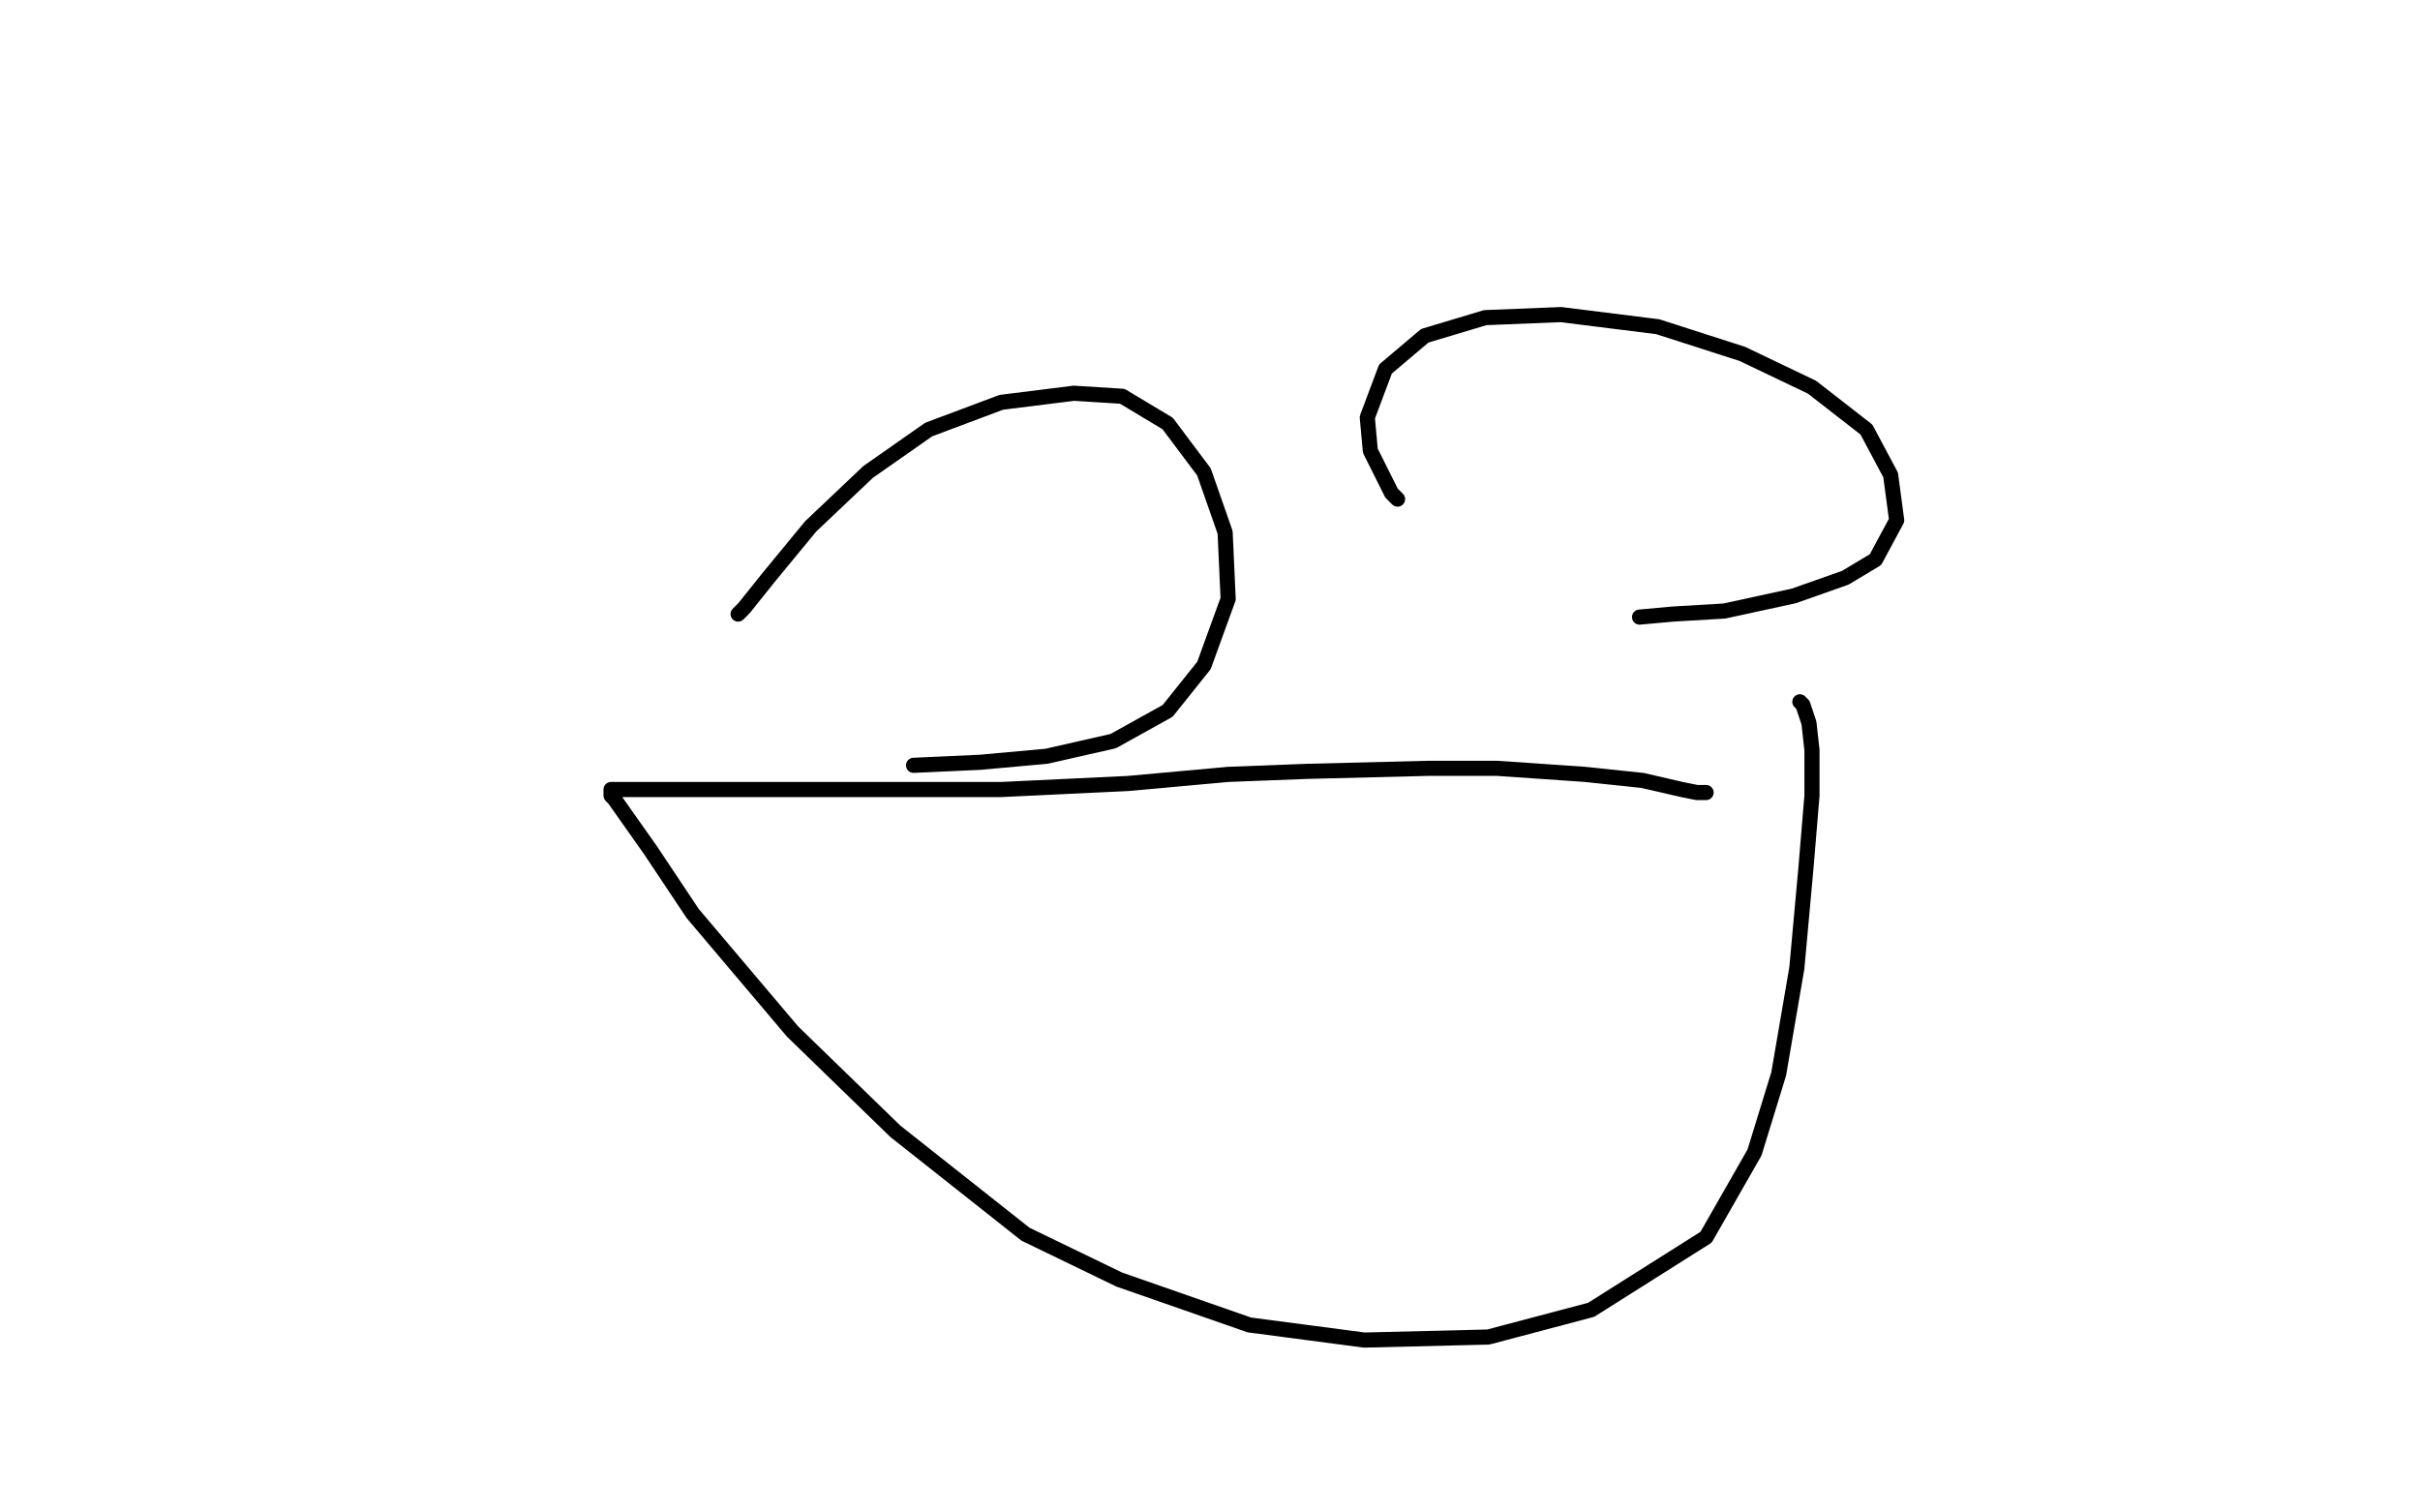 <?xml version="1.0" standalone="no"?>
<!DOCTYPE svg PUBLIC "-//W3C//DTD SVG 1.1//EN"
"http://www.w3.org/Graphics/SVG/1.1/DTD/svg11.dtd">

<svg width="800" height="500" version="1.1" xmlns="http://www.w3.org/2000/svg" xmlns:xlink="http://www.w3.org/1999/xlink" style="stroke-antialiasing: false"><desc>This SVG has been created on https://colorillo.com/</desc><rect x='0' y='0' width='800' height='500' style='fill: rgb(255,255,255); stroke-width:0' /><polyline points="564,262 563,262 563,262 562,262 562,262 561,262 561,262 556,261 556,261 543,258 543,258 524,256 524,256 495,254 495,254 472,254 472,254 432,255 406,256 373,259 331,261 283,261 250,261 226,261 209,261 203,261 202,261 202,262 202,263 203,264 215,281 229,302 262,341 296,374 339,408 370,423 413,438 451,443 492,442 526,433 564,409 580,381 588,355 594,320 597,287 599,263 599,248 598,239 596,233 595,232" style="fill: none; stroke: #000000; stroke-width: 5; stroke-linejoin: round; stroke-linecap: round; stroke-antialiasing: false; stroke-antialias: 0; opacity: 1.0"/>
<polyline points="462,165 461,164 461,164 460,163 460,163 453,149 453,149 452,138 452,138 458,122 458,122 471,111 471,111 491,105 491,105 516,104 548,108 576,117 599,128 617,142 625,157 627,172 620,185 610,191 593,197 570,202 553,203 542,204" style="fill: none; stroke: #000000; stroke-width: 5; stroke-linejoin: round; stroke-linecap: round; stroke-antialiasing: false; stroke-antialias: 0; opacity: 1.0"/>
<polyline points="244,203 245,202 245,202 246,201 246,201 254,191 254,191 268,174 268,174 287,156 287,156 307,142 307,142 331,133 331,133 355,130 371,131 386,140 398,156 405,176 406,198 398,220 386,235 368,245 346,250 324,252 302,253" style="fill: none; stroke: #000000; stroke-width: 5; stroke-linejoin: round; stroke-linecap: round; stroke-antialiasing: false; stroke-antialias: 0; opacity: 1.0"/>
</svg>
